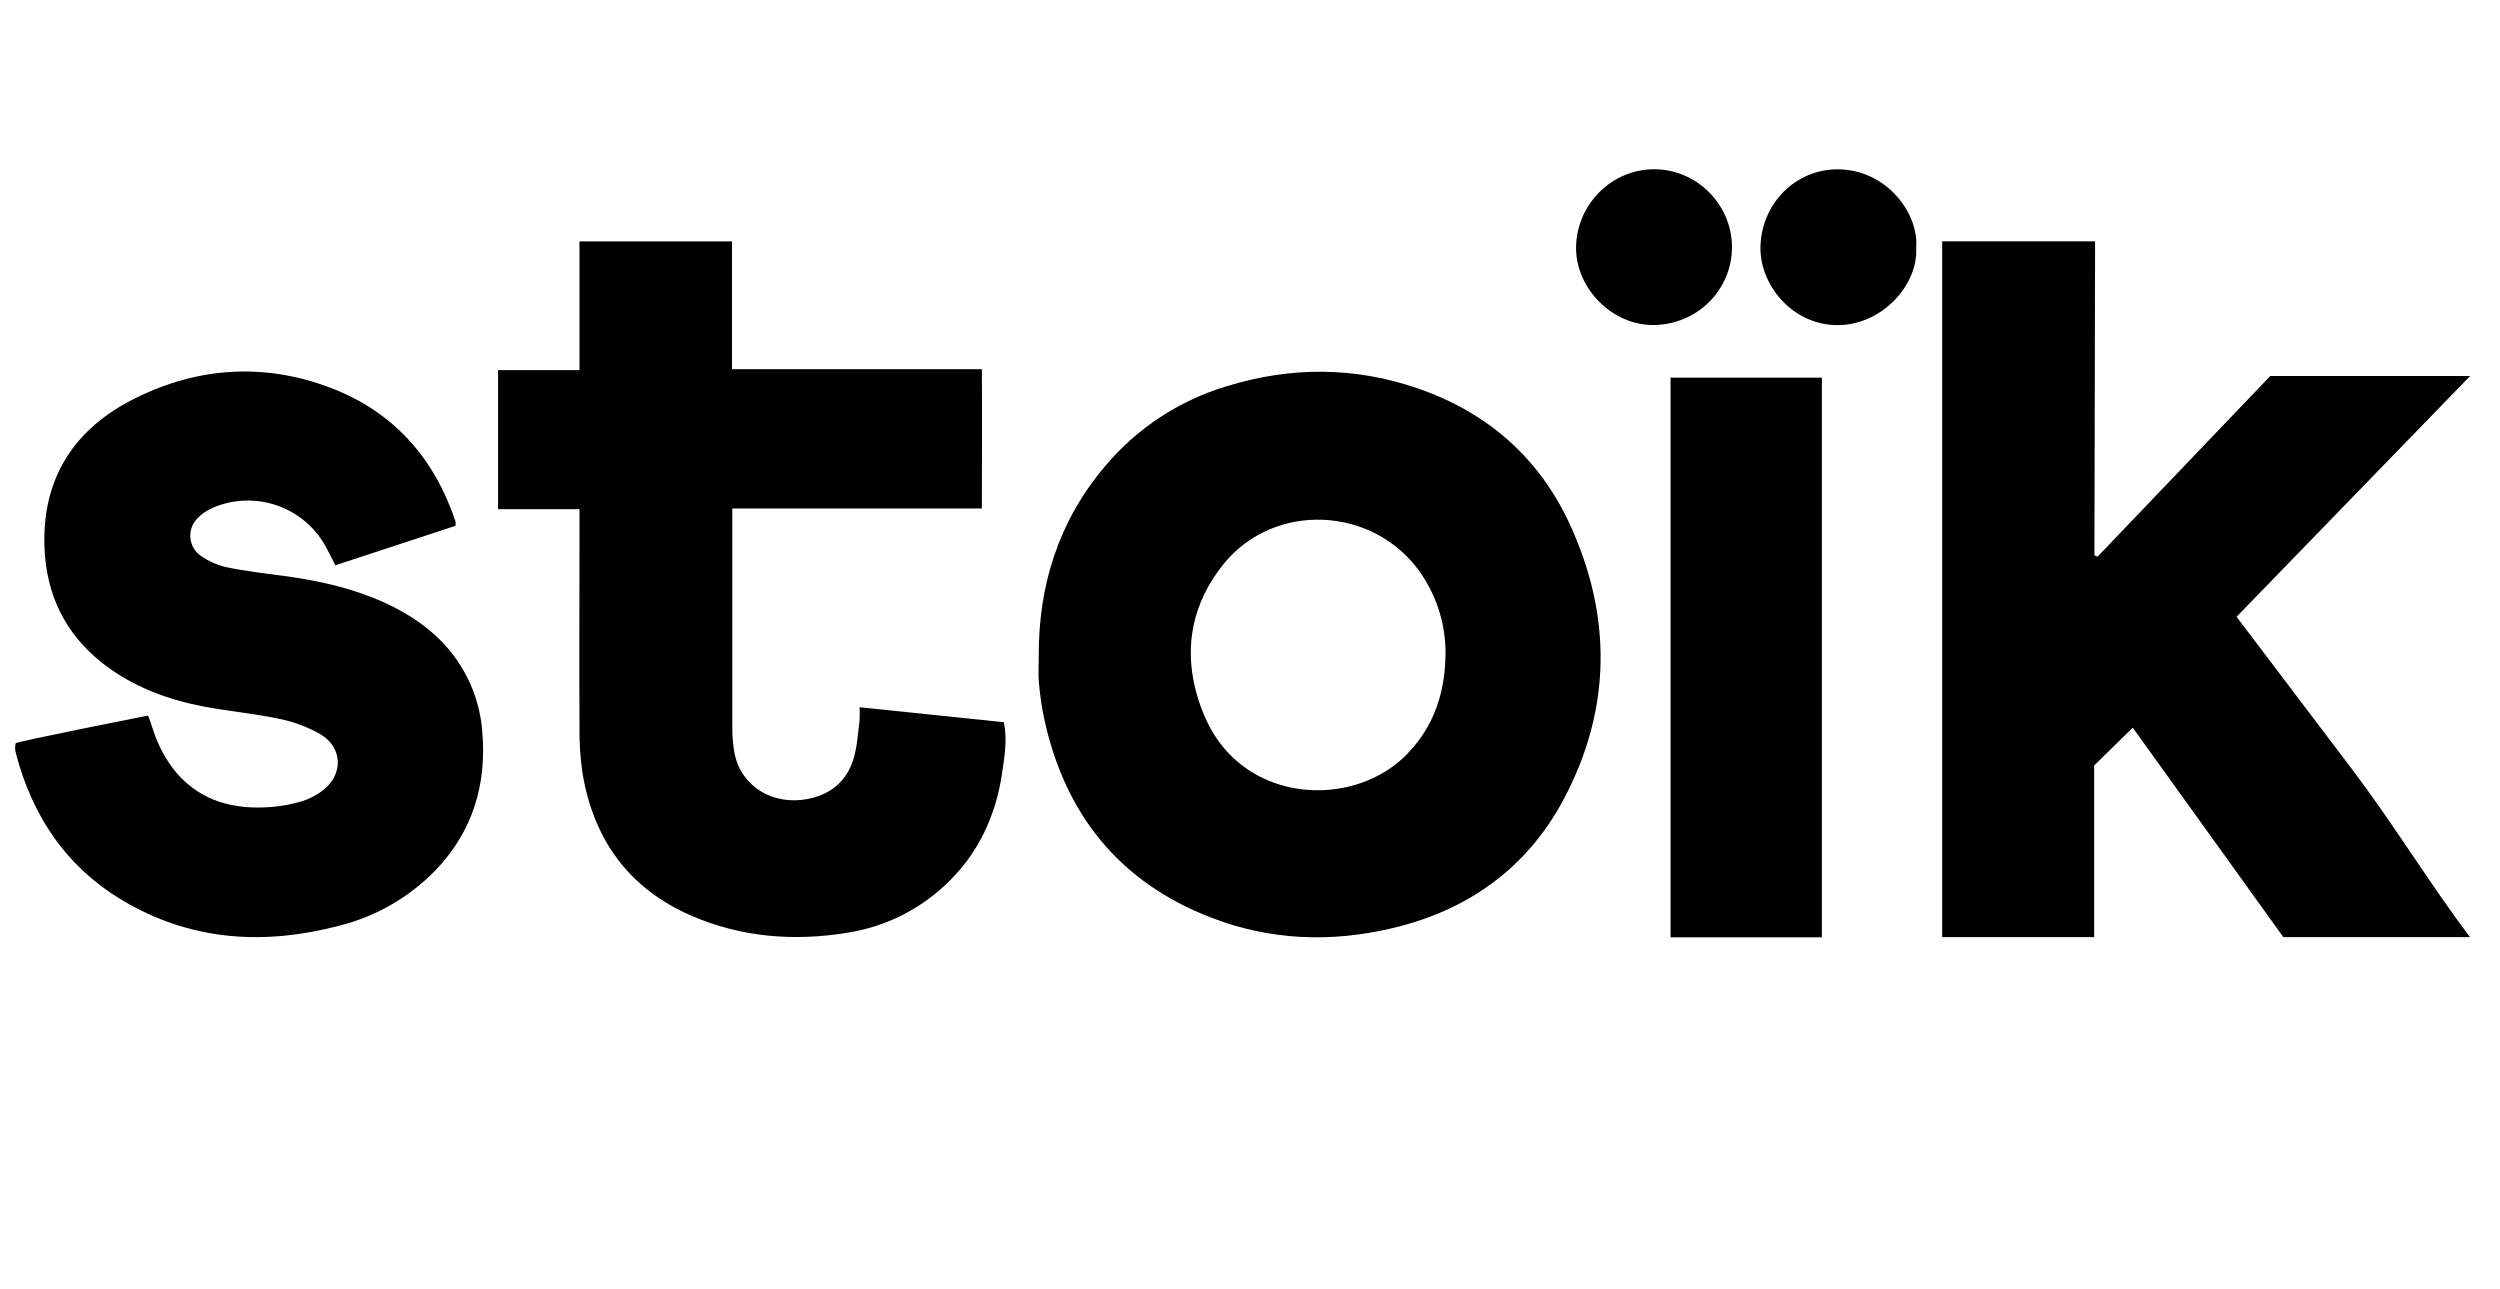 <svg width="388" height="200" viewBox="0 0 388 200" fill="none" xmlns="http://www.w3.org/2000/svg">
<mask id="mask0_553_1596" style="mask-type:luminance" maskUnits="userSpaceOnUse" x="0" y="23" width="388" height="126">
<path d="M388 23H0V148.276H388V23Z" fill="white"/>
</mask>
<g mask="url(#mask0_553_1596)">
<path d="M268.806 38.391C268.799 41.564 267.528 44.607 265.262 46.864C262.997 49.118 259.922 50.407 256.705 50.444C250.183 50.529 244.521 44.703 244.605 38.345C244.706 31.725 250.106 26.262 256.734 26.268C263.364 26.274 268.806 31.759 268.806 38.391Z" fill="currentColor"/>
<path d="M297.39 38.464C297.733 44.154 292.111 50.527 285.073 50.457C278.035 50.385 273.075 44.098 273.225 38.269C273.393 31.605 278.644 26.231 285.275 26.281C292.811 26.333 297.853 33.154 297.39 38.464Z" fill="currentColor"/>
<path d="M347.114 95.725C353.265 103.847 359.264 111.754 365.258 119.679C371.25 127.604 377.382 137.553 383.338 145.442H354.377L331.001 112.935L325.013 118.801V145.442H301.426V37.457L325.158 37.457L325.054 86.185L325.543 86.393L352.346 58.355H383.36L347.114 95.725Z" fill="currentColor"/>
<path d="M89.934 57.447V37.468H113.606V57.3H152.388C152.432 64.136 152.388 72.037 152.388 78.917H113.656C113.656 78.917 113.656 82.329 113.656 82.984C113.656 92.984 113.656 102.986 113.656 112.984C113.644 114.337 113.768 115.688 114.025 117.018C115.064 122.042 119.895 125.011 125.26 124.019C128.849 123.361 131.342 121.311 132.429 117.893C133.031 115.994 133.128 113.926 133.4 111.933C133.444 111.21 133.444 110.488 133.4 109.766L155.802 112.088C156.354 114.795 155.905 117.341 155.551 119.828C154.577 126.643 151.791 132.619 146.665 137.387C142.51 141.278 137.275 143.839 131.638 144.74C123.274 146.128 115.04 145.497 107.213 142.077C97.501 137.831 92.083 130.208 90.391 119.911C90.058 117.605 89.908 115.28 89.937 112.952C89.887 103.177 89.937 93.402 89.937 83.618V79.023H77.3V57.447H89.934Z" fill="currentColor"/>
<path d="M2.424 115.358C2.465 115.103 22.988 111.054 22.988 111.054C23.242 111.767 23.493 112.443 23.717 113.13C24.49 115.652 25.759 117.998 27.453 120.024C31.328 124.437 36.389 125.662 41.994 125.254C43.647 125.131 45.282 124.828 46.869 124.352C48.014 123.991 49.089 123.436 50.045 122.711C53.338 120.247 53.22 116.001 49.688 113.925C47.722 112.813 45.594 112.017 43.378 111.571C39.544 110.757 35.622 110.402 31.768 109.679C25.989 108.596 20.574 106.576 15.893 102.912C10.088 98.337 7.181 92.264 6.904 84.959C6.497 74.165 11.57 66.457 21.055 61.771C30.838 56.929 41.12 56.298 51.373 60.215C61.133 63.947 67.43 71.141 70.709 80.975C70.727 81.186 70.718 81.397 70.683 81.606L52.046 87.734C51.538 86.736 51.11 85.869 50.659 85.026C49.044 81.958 46.323 79.615 43.039 78.464C39.757 77.313 36.156 77.445 32.969 78.831C32.072 79.219 31.266 79.782 30.596 80.493C30.216 80.889 29.926 81.359 29.743 81.876C29.563 82.393 29.495 82.942 29.546 83.485C29.596 84.028 29.764 84.556 30.035 85.032C30.307 85.508 30.679 85.919 31.128 86.236C32.352 87.105 33.739 87.719 35.209 88.042C38.157 88.656 41.164 88.994 44.154 89.396C49.487 90.118 54.705 91.281 59.625 93.507C63.588 95.313 67.126 97.691 69.904 101.097C72.819 104.694 74.549 109.095 74.862 113.705C75.528 121.827 73.342 129.047 67.631 135.029C63.517 139.281 58.279 142.287 52.518 143.703C41.179 146.662 30.18 146.057 19.86 140.229C10.62 135.017 5.059 126.957 2.439 116.806C2.383 116.586 2.356 116.398 2.347 116.134C2.338 115.825 2.383 115.611 2.424 115.358Z" fill="currentColor"/>
<path d="M282.754 58.611V145.472H259.268V58.611H282.754Z" fill="currentColor"/>
<path fill-rule="evenodd" clip-rule="evenodd" d="M171.525 72.329C164.295 80.859 161.161 90.837 161.212 101.88C161.212 102.292 161.202 102.705 161.194 103.119C161.173 104.062 161.152 105.007 161.238 105.938C161.397 107.809 161.669 109.668 162.05 111.508C165.249 126.328 173.68 136.916 188.009 142.43C197.124 145.942 206.55 146.312 216.074 144.054C227.88 141.271 237.019 134.699 242.694 124.032C250.11 110.052 250.219 95.62 243.603 81.3C238.863 71.046 230.871 64.043 220.171 60.323C210.305 56.896 200.327 56.87 190.348 59.953C182.998 62.164 176.454 66.466 171.525 72.329ZM221.392 90.364C223.372 93.767 224.396 97.646 224.346 101.599C224.303 104.059 223.993 106.332 223.387 108.437C222.476 111.614 220.884 114.41 218.507 116.899C218.466 116.941 218.426 116.981 218.388 117.023C212.108 123.512 200.782 124.669 193.073 119.011C191.611 117.939 190.28 116.623 189.139 115.05C188.271 113.857 187.513 112.515 186.89 111.024C186.858 110.947 186.828 110.874 186.796 110.798C184.878 106.103 184.317 101.452 185.261 97.003C185.952 93.75 187.449 90.605 189.82 87.636C197.726 77.753 213.261 78.519 220.486 88.931C220.805 89.401 221.109 89.88 221.392 90.364Z" fill="currentColor"/>
</g>
</svg>
